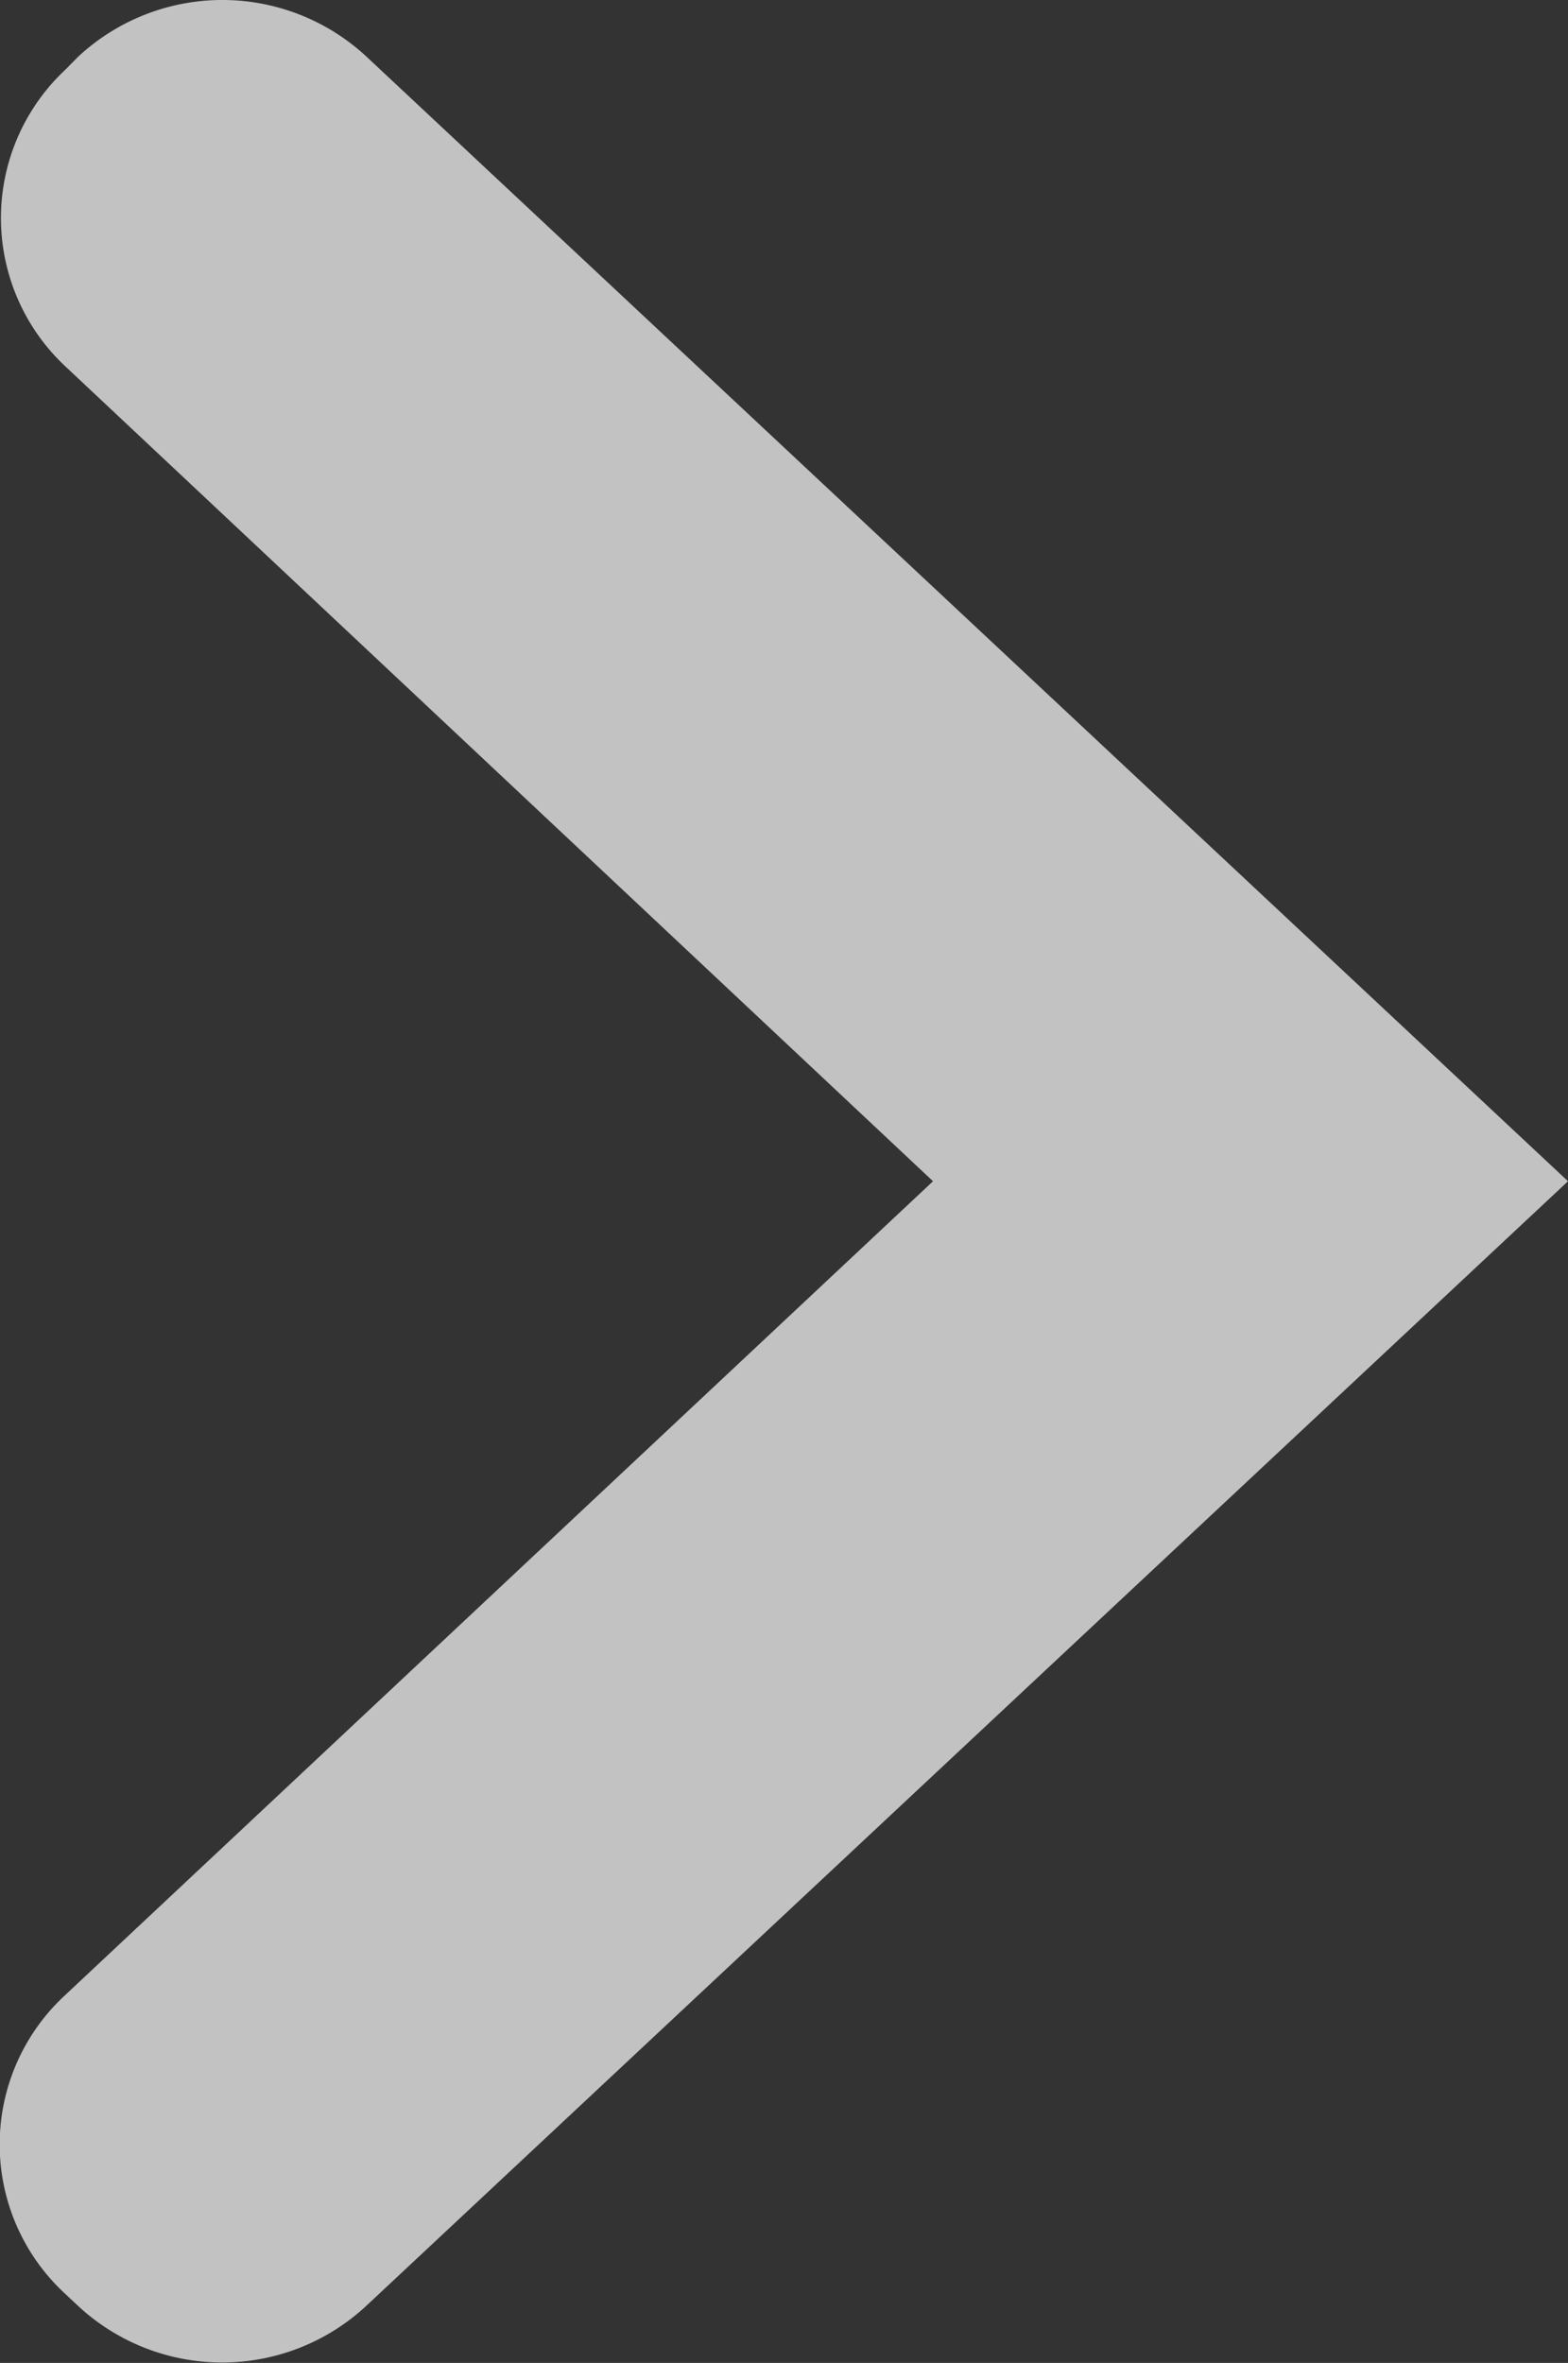 <svg xmlns="http://www.w3.org/2000/svg" width="7.408" height="11.162" viewBox="0 0 7.408 11.162"><rect x="0" y="0" width="7.408" height="11.162" fill="#333333" stroke="none"/><path d="M5.95,0,.64,5.674a1,1,0,0,0,0,1.367L.7,7.1a.959.959,0,0,0,1.4,0L5.95,3,9.8,7.106a.959.959,0,0,0,1.4,0l.06-.064a1,1,0,0,0,0-1.367Z" transform="translate(7.408 -0.37) rotate(90)" fill="rgba(255,255,255,0.7)"/></svg>
